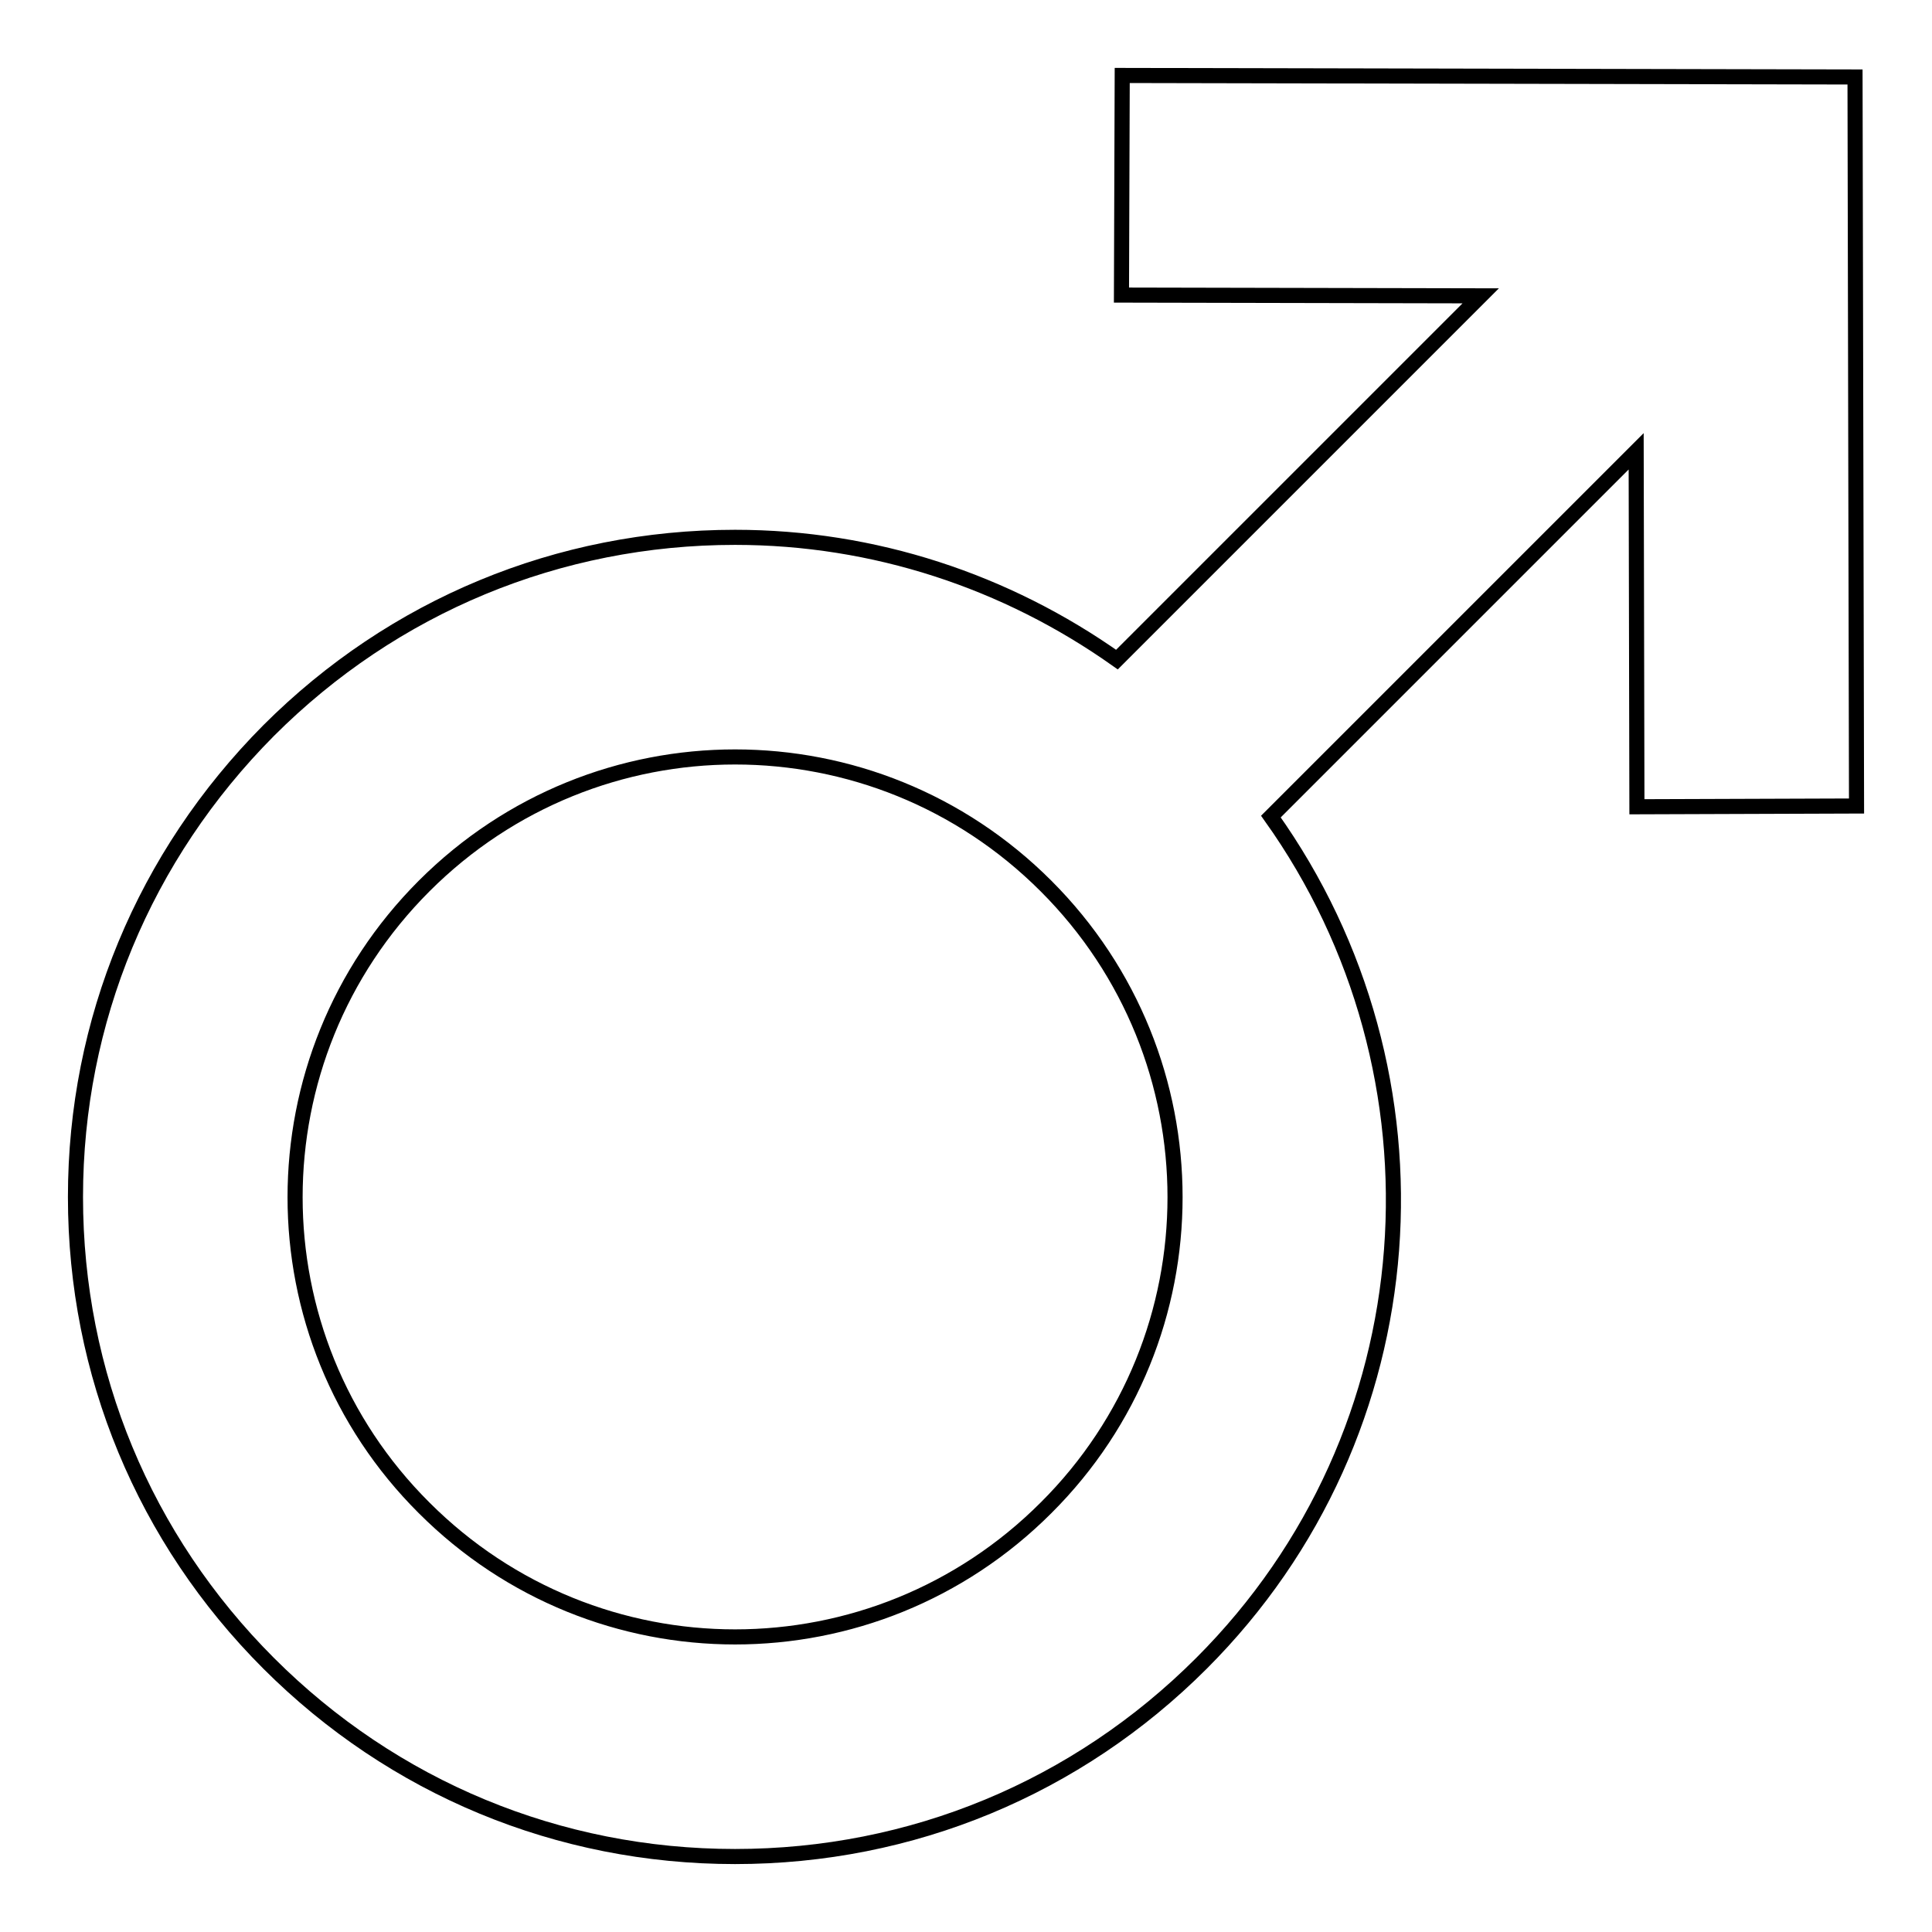 <?xml version="1.0" encoding="utf-8"?>
<!-- Svg Vector Icons : http://www.onlinewebfonts.com/icon -->
<!DOCTYPE svg PUBLIC "-//W3C//DTD SVG 1.1//EN" "http://www.w3.org/Graphics/SVG/1.1/DTD/svg11.dtd">
<svg version="1.1" xmlns="http://www.w3.org/2000/svg" xmlns:xlink="http://www.w3.org/1999/xlink" x="0px" y="0px" viewBox="0 0 256 256" enable-background="new 0 0 256 256" xml:space="preserve">
<g><g><path stroke-width="2" fill-opacity="0" stroke="#000000"  d="M245.8,10.2L148.7,10l-0.1,29.1l47.6,0.1L148,87.4C133.3,77,115.8,71.2,97.4,71.2c-23.4,0-45.3,9.1-61.8,25.6C19.1,113.4,10,135.3,10,158.6c0,23.4,9.1,45.3,25.6,61.8C52.1,236.9,74,246,97.4,246c23.4,0,45.3-9.1,61.8-25.6c30.6-30.6,33.5-78.1,9.2-112.2l48.4-48.4l0.1,47.1l29.1-0.1L245.8,10.2z M138.6,199.8c-11.4,11.4-26.3,17.1-41.2,17.1c-14.9,0-29.8-5.7-41.2-17.1c-22.8-22.7-22.8-59.6,0-82.4c11.4-11.4,26.3-17.1,41.2-17.1s29.8,5.7,41.2,17.1C161.4,140.2,161.4,177.1,138.6,199.8z"/></g></g>
</svg>
